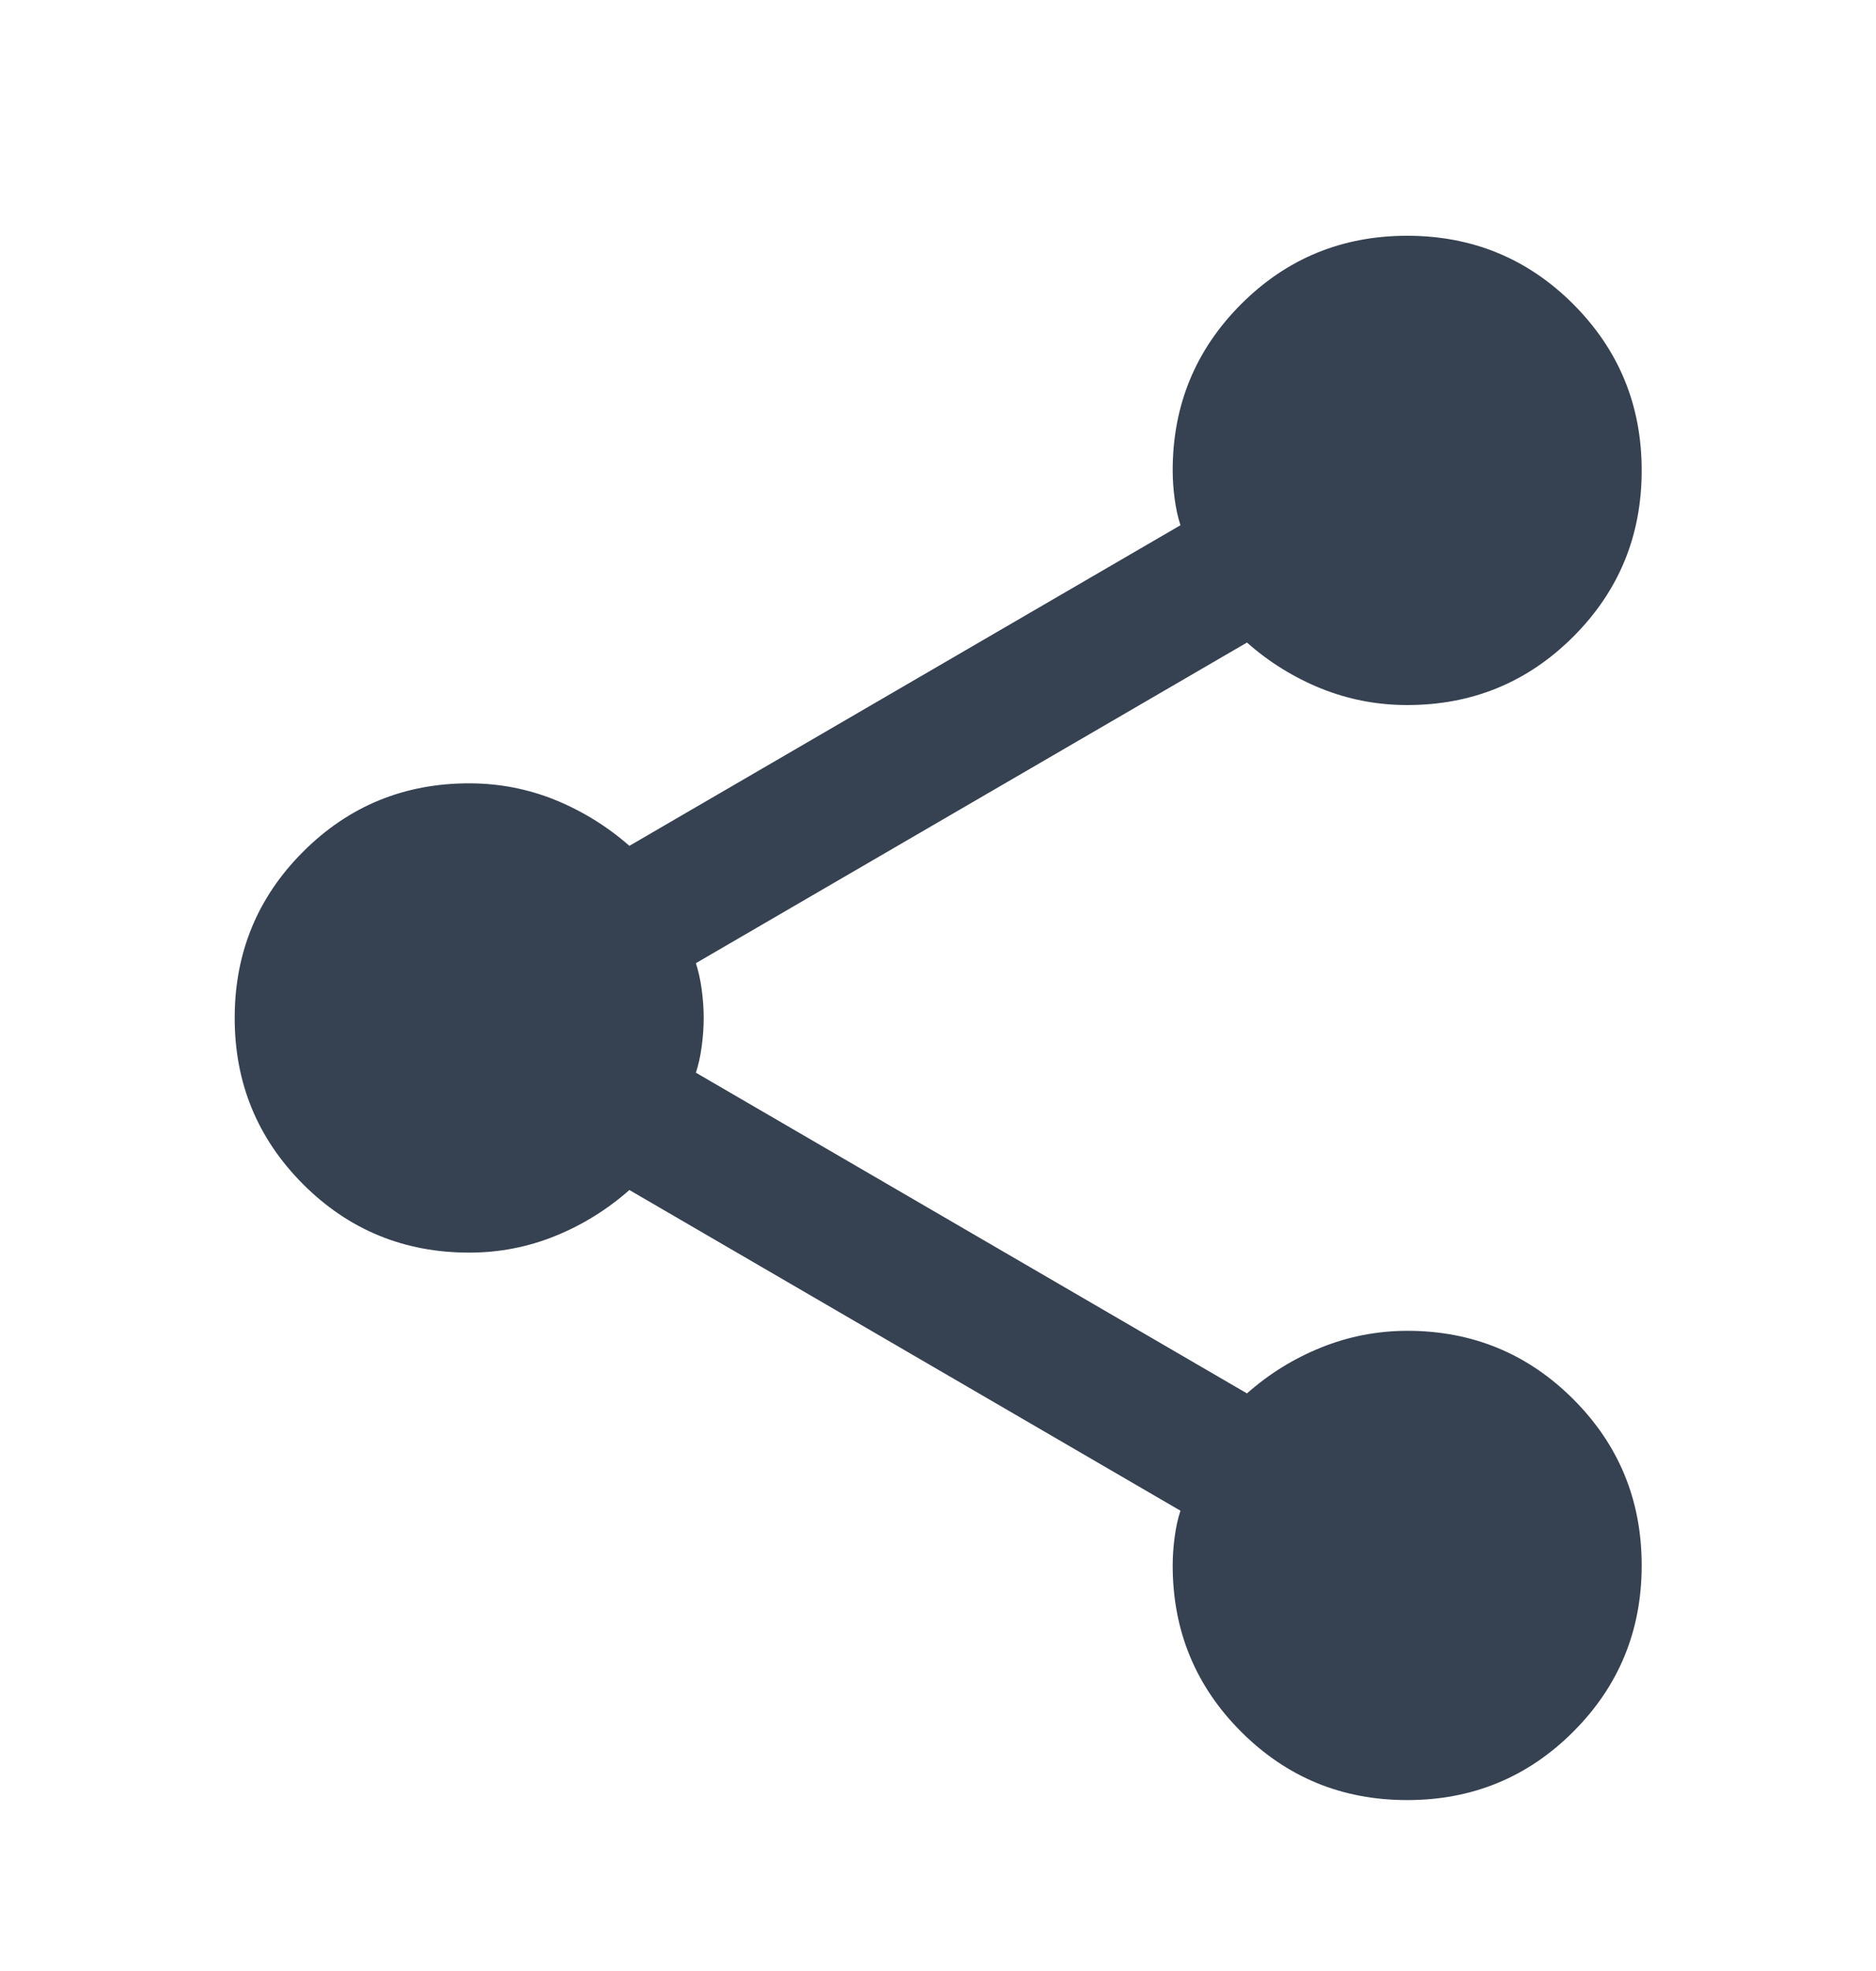 <svg width="20" height="21" viewBox="0 0 20 21" fill="none" xmlns="http://www.w3.org/2000/svg">
<path d="M15.002 19.179C14.307 19.179 13.717 18.936 13.231 18.45C12.745 17.964 12.502 17.373 12.502 16.679C12.502 16.582 12.509 16.481 12.523 16.377C12.537 16.272 12.557 16.178 12.585 16.096L6.71 12.679C6.474 12.887 6.21 13.051 5.919 13.169C5.627 13.287 5.321 13.346 5.002 13.346C4.308 13.346 3.717 13.103 3.231 12.617C2.745 12.13 2.502 11.54 2.502 10.846C2.502 10.151 2.745 9.561 3.231 9.075C3.717 8.589 4.308 8.346 5.002 8.346C5.321 8.346 5.627 8.405 5.919 8.523C6.21 8.642 6.474 8.805 6.71 9.012L12.585 5.596C12.557 5.512 12.537 5.419 12.523 5.315C12.509 5.211 12.502 5.11 12.502 5.012C12.502 4.318 12.745 3.728 13.231 3.241C13.717 2.755 14.307 2.512 15.002 2.512C15.696 2.512 16.287 2.755 16.773 3.241C17.259 3.728 17.502 4.318 17.502 5.012C17.502 5.707 17.259 6.297 16.773 6.783C16.287 7.269 15.696 7.512 15.002 7.512C14.682 7.512 14.377 7.453 14.085 7.336C13.794 7.218 13.53 7.055 13.294 6.846L7.419 10.262C7.446 10.346 7.467 10.44 7.481 10.544C7.495 10.648 7.502 10.749 7.502 10.846C7.502 10.942 7.495 11.043 7.481 11.148C7.467 11.253 7.446 11.347 7.419 11.429L13.294 14.846C13.53 14.637 13.794 14.474 14.085 14.357C14.377 14.239 14.682 14.18 15.002 14.179C15.696 14.179 16.287 14.422 16.773 14.908C17.259 15.394 17.502 15.985 17.502 16.679C17.502 17.373 17.259 17.964 16.773 18.45C16.287 18.936 15.696 19.179 15.002 19.179Z" fill="#364152"/>
</svg>
